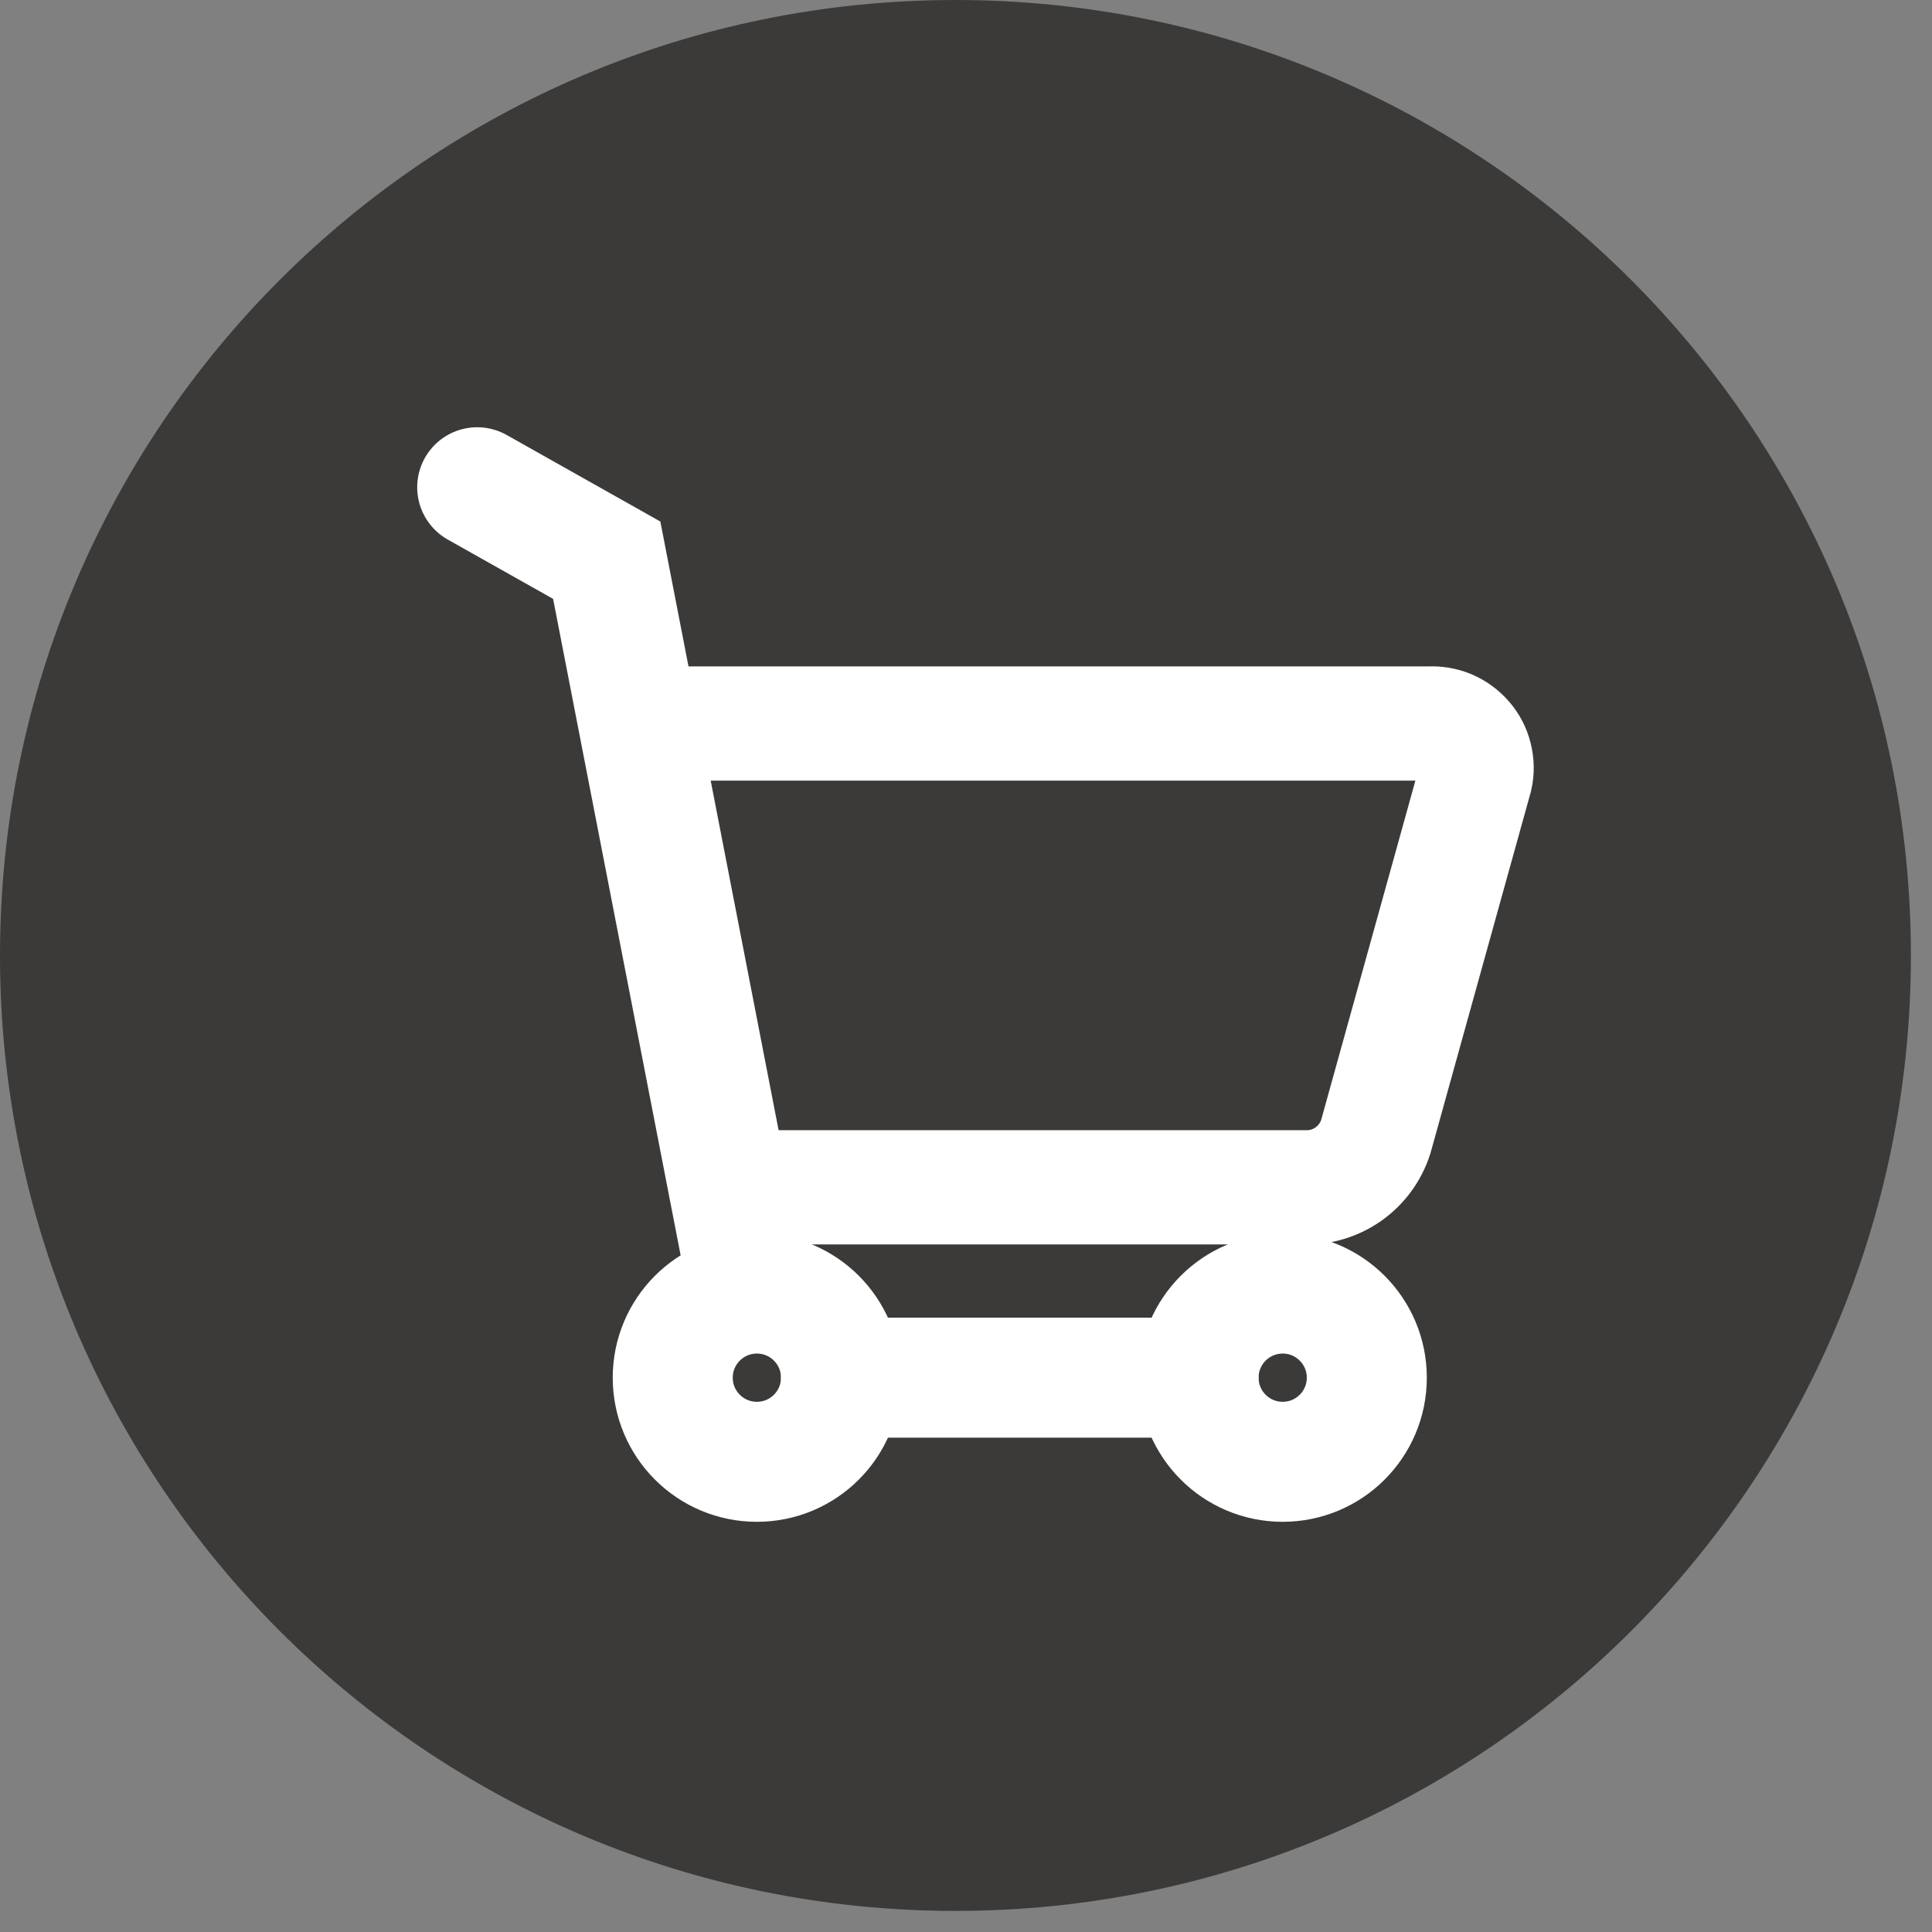 <svg xmlns="http://www.w3.org/2000/svg" width="24" height="24" viewBox="0 0 24 24" fill="none"><rect x="0" y="0" width="24" height="24" fill="#808080" stroke="none"/><g clip-path="url(#clip0_2674_101)"><path d="M11.869 23.738C18.424 23.738 23.738 18.424 23.738 11.869C23.738 5.314 18.424 0 11.869 0C5.314 0 0 5.314 0 11.869C0 18.424 5.314 23.738 11.869 23.738Z" fill="#3B3A39"></path><path d="M5.928 6.053L7.537 6.959L9.261 15.833" stroke="white" stroke-width="1.491" stroke-miterlimit="10" stroke-linecap="round"></path><path d="M8.355 8.988H17.755C17.841 8.983 17.926 8.997 18.005 9.03C18.084 9.064 18.154 9.115 18.21 9.18C18.266 9.244 18.306 9.321 18.326 9.404C18.347 9.487 18.349 9.574 18.33 9.657L17.09 14.122C17.03 14.309 16.911 14.472 16.751 14.585C16.59 14.698 16.398 14.756 16.201 14.749H9.222" stroke="white" stroke-width="1.419" stroke-miterlimit="10" stroke-linecap="round"></path><path d="M15.934 18.159C16.511 18.159 16.979 17.692 16.979 17.114C16.979 16.537 16.511 16.069 15.934 16.069C15.357 16.069 14.889 16.537 14.889 17.114C14.889 17.692 15.357 18.159 15.934 18.159Z" stroke="white" stroke-width="1.491" stroke-miterlimit="10" stroke-linecap="round"></path><path d="M9.402 18.159C9.98 18.159 10.447 17.692 10.447 17.114C10.447 16.537 9.98 16.069 9.402 16.069C8.825 16.069 8.357 16.537 8.357 17.114C8.357 17.692 8.825 18.159 9.402 18.159Z" stroke="white" stroke-width="1.491" stroke-miterlimit="10" stroke-linecap="round"></path><path d="M10.447 17.114H14.888" stroke="white" stroke-width="1.491" stroke-miterlimit="10" stroke-linecap="round"></path></g><defs><clipPath id="clip0_2674_101"><rect width="23.738" height="23.738" fill="white"></rect></clipPath></defs></svg>